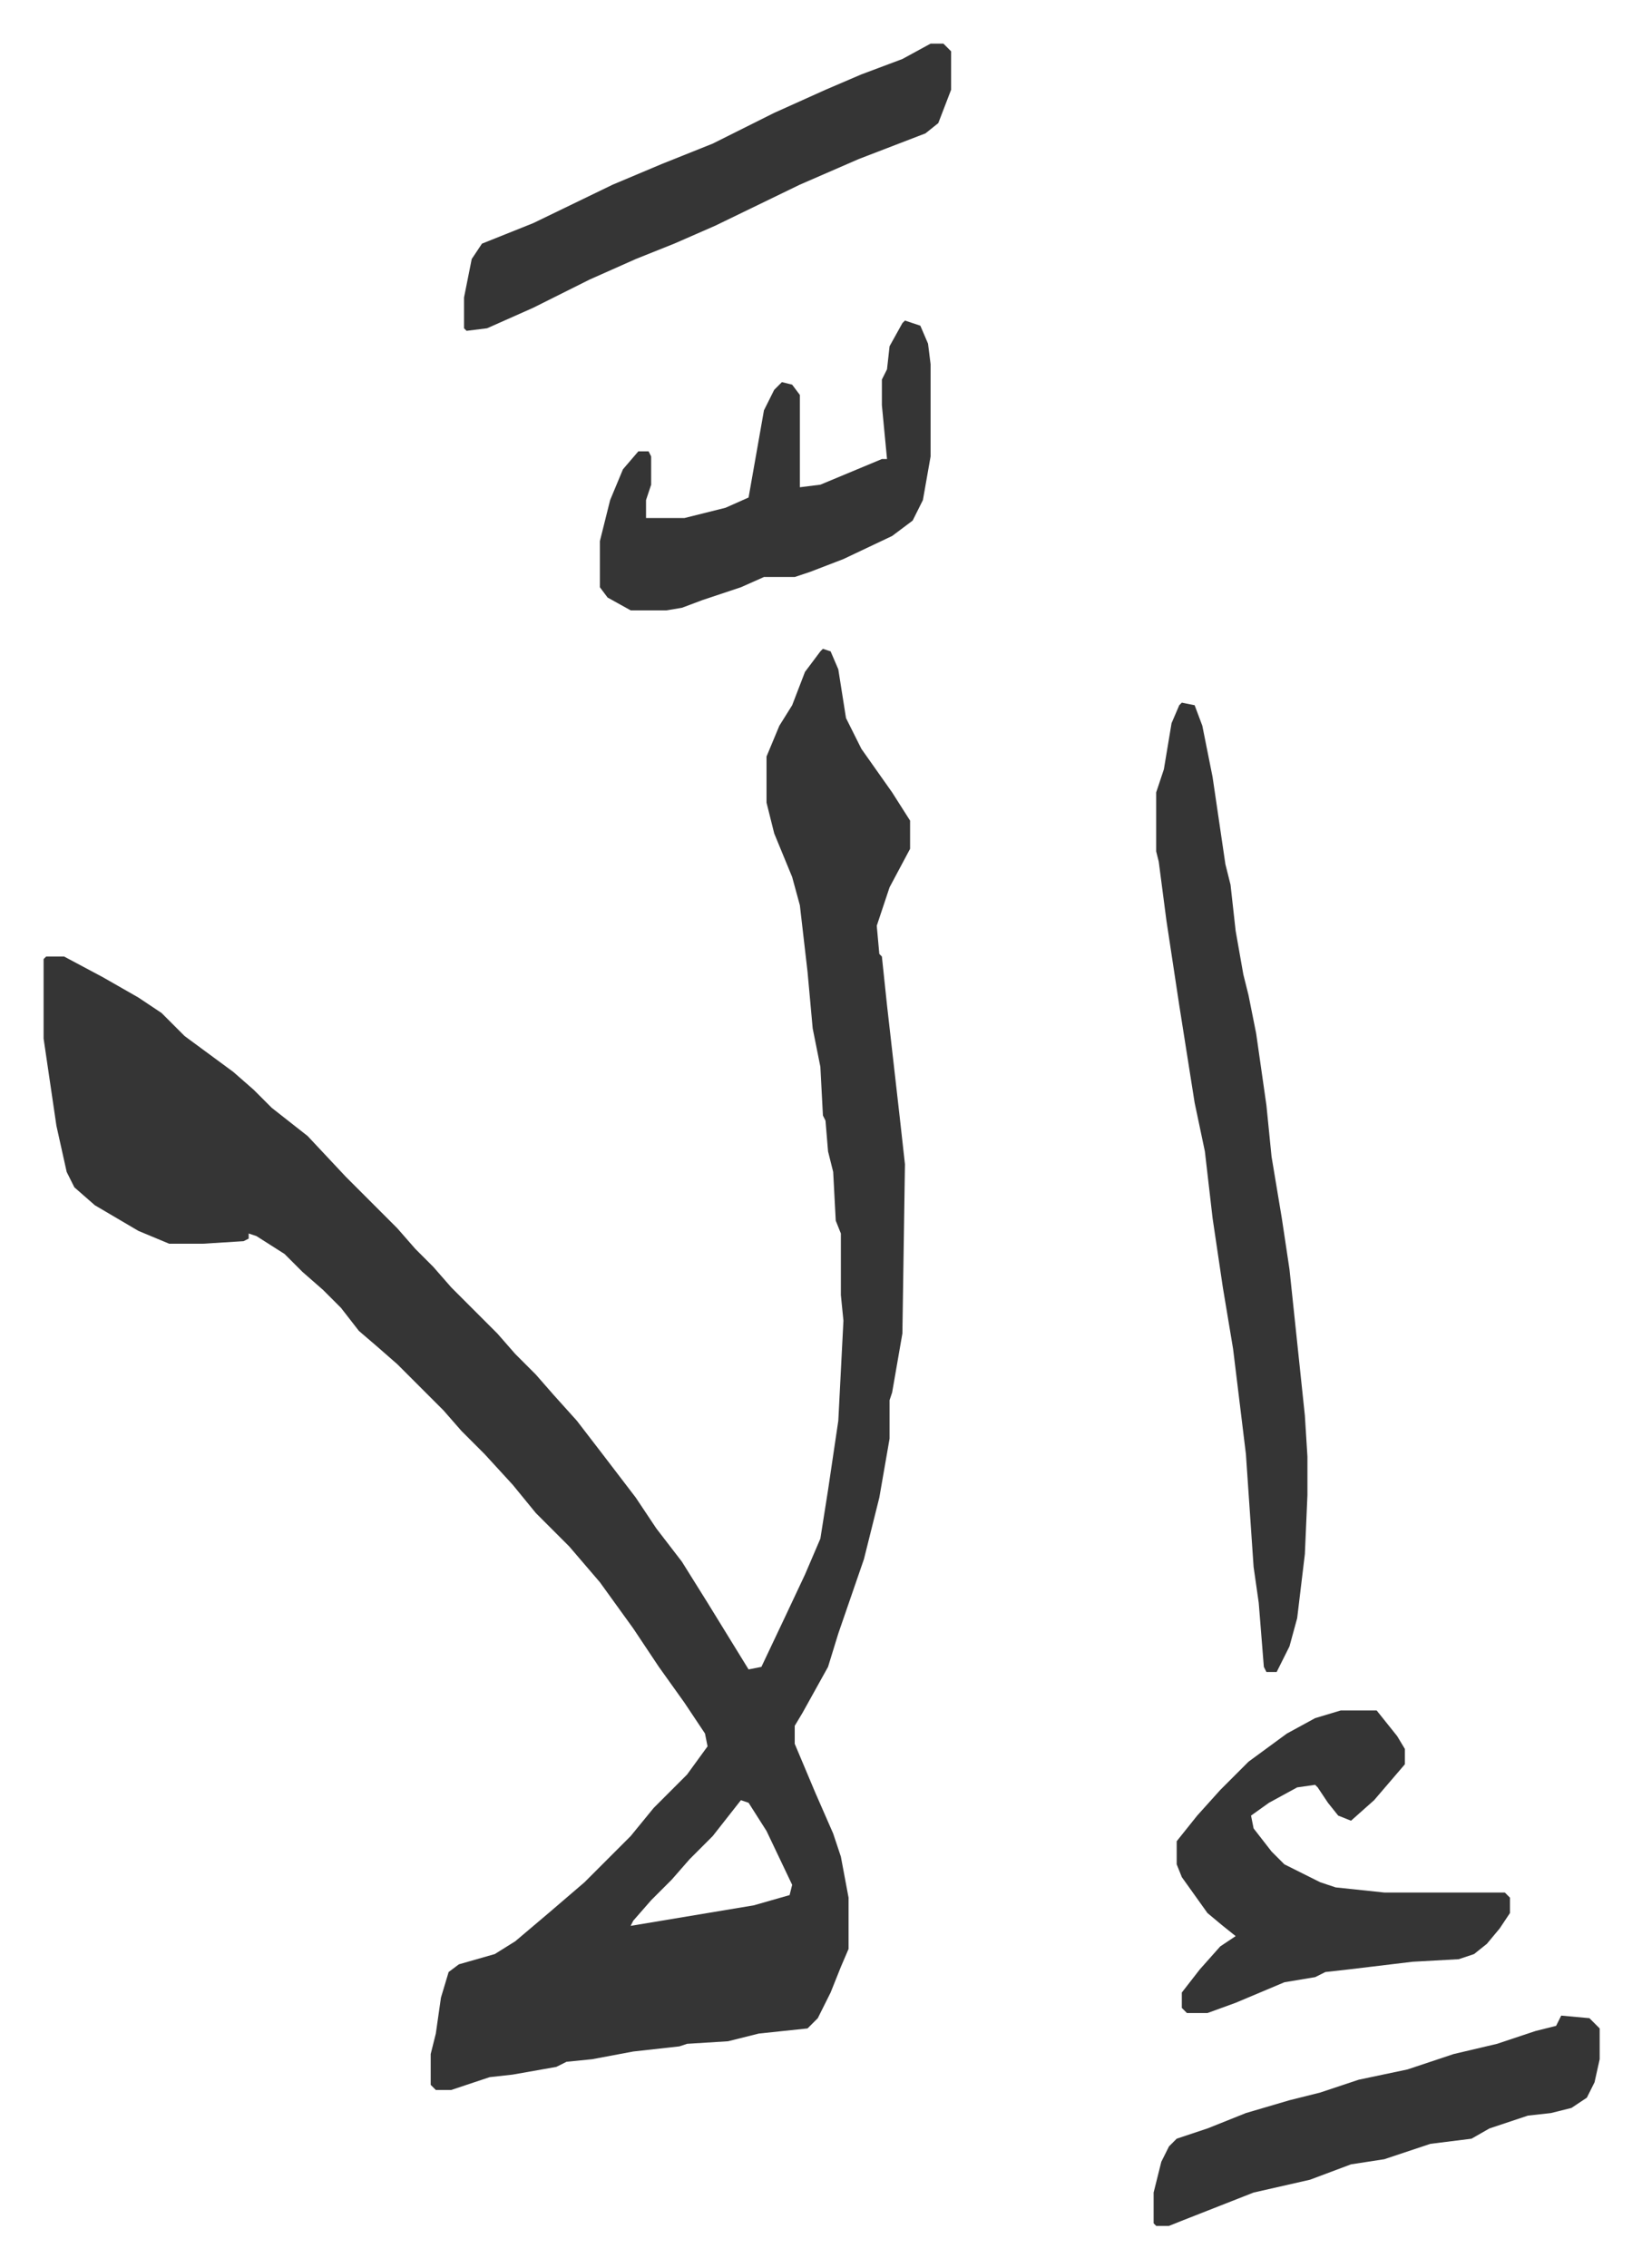<svg xmlns="http://www.w3.org/2000/svg" role="img" viewBox="-17.01 203.99 640.52 884.52"><path fill="#353535" id="rule_normal" d="M304 457l3 1 3 7 3 19 6 12 12 17 7 11v11l-8 15-5 15 1 11 1 1 2 19 5 44 2 18-1 66-4 23-1 3v15l-4 23-6 24-10 29-4 13-10 18-3 5v7l8 19 7 16 3 9 3 16v20l-3 7-4 10-5 10-4 4-19 2-12 3-16 1-3 1-18 2-16 3-10 1-4 2-17 3-9 1-9 3-6 2h-6l-2-2v-12l2-8 2-14 3-10 4-3 14-4 8-5 13-11 14-12 18-18 9-11 13-13 8-11-1-5-8-12-10-14-10-15-13-18-12-14-13-13-9-11-11-12-9-9-7-8-18-18-8-7-7-6-7-9-7-7-8-7-7-7-11-7-3-1v2l-2 1-16 1H49l-12-5-17-10-8-7-3-6-4-18-5-34v-31l1-1h7l15 8 14 8 9 6 9 9 19 14 8 7 7 7 14 11 15 16 20 20 7 8 7 7 7 8 18 18 7 8 8 8 7 8 9 10 10 13 13 17 8 12 10 13 10 16 8 13 8 13 5-1 9-19 8-17 6-14 3-19 4-27 2-39-1-10v-24l-2-5-1-19-2-8-1-12-1-2-1-19-3-15-2-22-3-26-3-11-7-17-3-12v-18l5-12 5-8 5-13 6-8zm-32 449l-11 14-9 9-7 8-8 8-7 8-1 2 24-4 24-4 14-4 1-4-10-21-7-11zm172-428l5 1 3 8 4 20 5 34 2 8 2 18 3 17 2 8 3 15 4 28 2 20 4 24 3 20 4 38 2 19 1 16v15l-1 23-3 25-3 11-5 10h-4l-1-2-2-25-2-14-3-44-5-41-4-24-4-27-3-26-4-19-6-38-5-33-3-23-1-4v-23l3-9 3-18 3-7zm62 393h14l8 10 3 5v6l-12 14-9 8-5-2-4-5-4-6-1-1-7 1-11 6-7 5 1 5 7 9 5 5 14 7 6 2 19 2h47l2 2v6l-4 6-5 6-5 4-6 2-18 1-25 3-9 1-4 2-12 2-19 8-11 4h-8l-2-2v-6l7-9 8-9 6-4-5-4-6-5-10-14-2-5v-9l8-10 9-10 11-11 15-11 11-6zM346 221h5l3 3v15l-5 13-5 4-26 10-23 10-33 16-16 7-15 6-18 8-22 11-18 8-8 1-1-1v-12l3-15 4-6 20-8 31-15 19-8 20-8 24-12 20-9 14-6 16-6zm-10 108l6 2 3 7 1 8v36l-3 17-4 8-8 6-19 9-13 5-6 2h-12l-9 4-15 5-8 3-6 1h-14l-9-5-3-4v-18l4-16 5-12 6-7h4l1 2v11l-2 6v7h15l16-4 9-4 3-17 3-17 4-8 3-3 4 1 3 4v36l8-1 24-10h2l-2-21v-10l2-4 1-9 5-9zm256 661l11 1 4 4v12l-2 9-3 6-6 4-8 2-9 1-15 5-7 4-16 2-18 6-13 2-16 6-22 5-28 11-5 2h-5l-1-1v-12l3-12 3-6 3-3 12-4 15-6 17-5 12-3 15-5 19-4 18-6 17-4 15-5 8-2z"/></svg>
